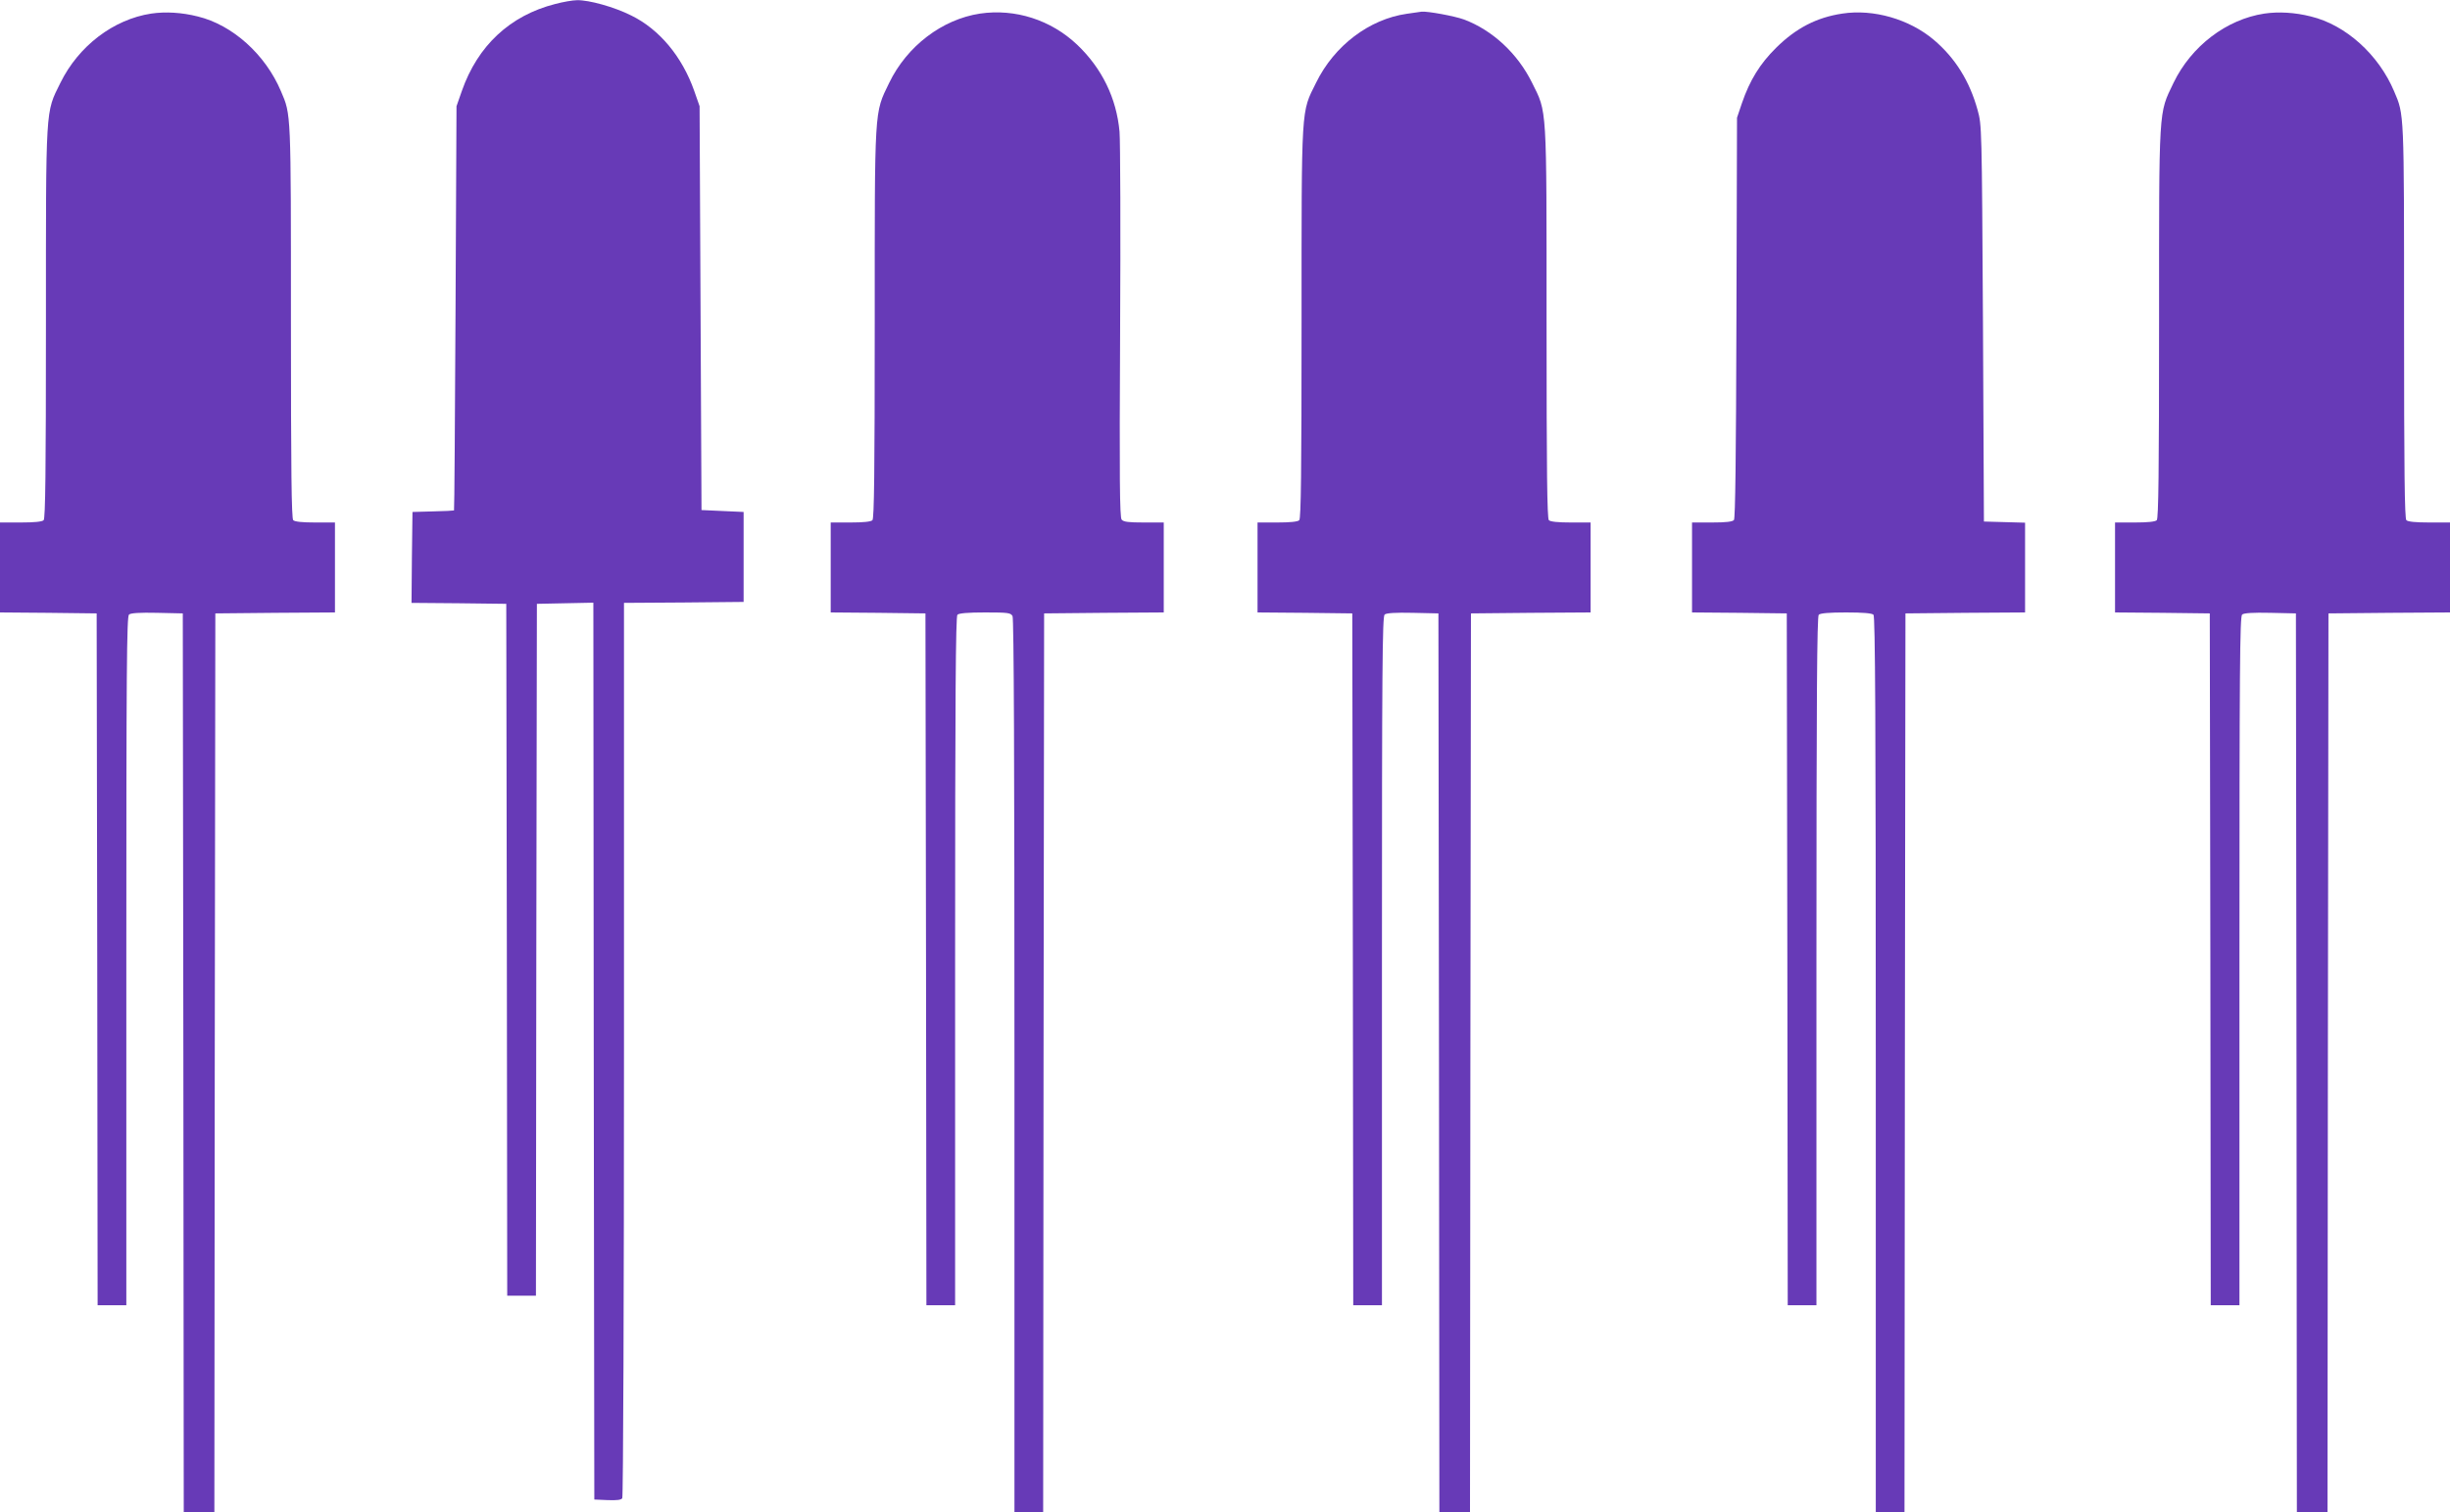 <?xml version="1.0" standalone="no"?>
<!DOCTYPE svg PUBLIC "-//W3C//DTD SVG 20010904//EN"
 "http://www.w3.org/TR/2001/REC-SVG-20010904/DTD/svg10.dtd">
<svg version="1.0" xmlns="http://www.w3.org/2000/svg"
 width="1280pt" height="790pt" viewBox="0 0 1280 790"
 preserveAspectRatio="xMidYMid meet">
<g transform="translate(0,790) scale(0.1,-0.1)"
fill="#673ab7" stroke="none">
<path d="M2900 7879 c-235 -60 -404 -217 -487 -454 l-28 -80 -5 -1055 c-3
-580 -6 -1056 -8 -1057 -1 -1 -50 -4 -109 -5 l-108 -3 -3 -237 -2 -238 247 -2
248 -3 3 -1807 2 -1808 75 0 75 0 2 1808 3 1807 147 3 148 3 2 -2343 3 -2343
69 -3 c49 -2 72 1 77 10 5 7 9 1063 9 2345 l0 2333 313 2 312 3 0 235 0 235
-110 5 -110 5 -5 1055 -5 1055 -28 80 c-63 179 -182 322 -329 394 -90 45 -220
81 -283 80 -22 0 -74 -9 -115 -20z"/>
<path d="M790 7829 c-197 -30 -380 -169 -475 -363 -78 -158 -75 -109 -75
-1255 0 -778 -3 -1020 -12 -1029 -8 -8 -49 -12 -120 -12 l-108 0 0 -235 0
-235 253 -2 252 -3 3 -1808 2 -1807 75 0 75 0 0 1799 c0 1522 2 1800 14 1810
9 8 57 11 147 9 l134 -3 3 -2348 2 -2347 80 0 80 0 2 2348 3 2347 313 3 312 2
0 235 0 235 -103 0 c-67 0 -107 4 -115 12 -9 9 -12 253 -12 1037 0 1104 1
1080 -52 1204 -81 192 -253 347 -435 391 -83 21 -168 26 -243 15z"/>
<path d="M5120 7829 c-198 -30 -382 -170 -475 -363 -78 -161 -75 -117 -75
-1259 0 -774 -3 -1016 -12 -1025 -8 -8 -48 -12 -115 -12 l-103 0 0 -235 0
-235 248 -2 247 -3 3 -1808 2 -1807 75 0 75 0 0 1798 c0 1385 3 1801 12 1810
8 8 55 12 145 12 121 0 133 -2 143 -19 7 -14 10 -763 10 -2350 l0 -2331 75 0
75 0 2 2348 3 2347 313 3 312 2 0 235 0 235 -104 0 c-80 0 -106 3 -116 15 -10
12 -12 214 -8 978 3 529 1 1001 -3 1049 -16 176 -92 331 -221 454 -137 130
-324 190 -508 163z"/>
<path d="M7350 7828 c-196 -28 -379 -166 -474 -360 -79 -159 -76 -105 -76
-1254 0 -780 -3 -1023 -12 -1032 -8 -8 -48 -12 -115 -12 l-103 0 0 -235 0
-235 248 -2 247 -3 3 -1808 2 -1807 75 0 75 0 0 1799 c0 1522 2 1800 14 1810
9 8 57 11 147 9 l134 -3 3 -2348 2 -2347 80 0 80 0 2 2348 3 2347 313 3 312 2
0 235 0 235 -103 0 c-67 0 -107 4 -115 12 -9 9 -12 252 -12 1032 0 1149 3
1095 -76 1254 -75 152 -206 274 -355 330 -49 18 -190 44 -222 41 -7 -1 -41 -6
-77 -11z"/>
<path d="M9625 7829 c-134 -20 -242 -76 -346 -179 -84 -83 -137 -169 -178
-288 l-26 -77 -3 -1044 c-2 -739 -6 -1048 -13 -1058 -8 -9 -41 -13 -115 -13
l-104 0 0 -235 0 -235 248 -2 247 -3 3 -1808 2 -1807 75 0 75 0 0 1798 c0
1385 3 1801 12 1810 8 8 54 12 143 12 89 0 135 -4 143 -12 9 -9 12 -545 12
-2350 l0 -2338 75 0 75 0 2 2348 3 2347 313 3 312 2 0 235 0 234 -107 3 -108
3 -5 1035 c-6 1031 -6 1035 -28 1115 -42 152 -117 272 -229 367 -128 108 -315
162 -478 137z"/>
<path d="M11830 7829 c-198 -30 -382 -170 -475 -363 -78 -164 -75 -108 -75
-1253 0 -779 -3 -1022 -12 -1031 -8 -8 -48 -12 -115 -12 l-103 0 0 -235 0
-235 248 -2 247 -3 3 -1808 2 -1807 75 0 75 0 0 1799 c0 1522 2 1800 14 1810
9 8 57 11 147 9 l134 -3 3 -2348 2 -2347 80 0 80 0 2 2348 3 2347 318 3 317 2
0 235 0 235 -108 0 c-71 0 -112 4 -120 12 -9 9 -12 253 -12 1037 0 1104 1
1080 -52 1204 -81 192 -253 347 -435 391 -83 21 -168 26 -243 15z"/>
</g>
</svg>
